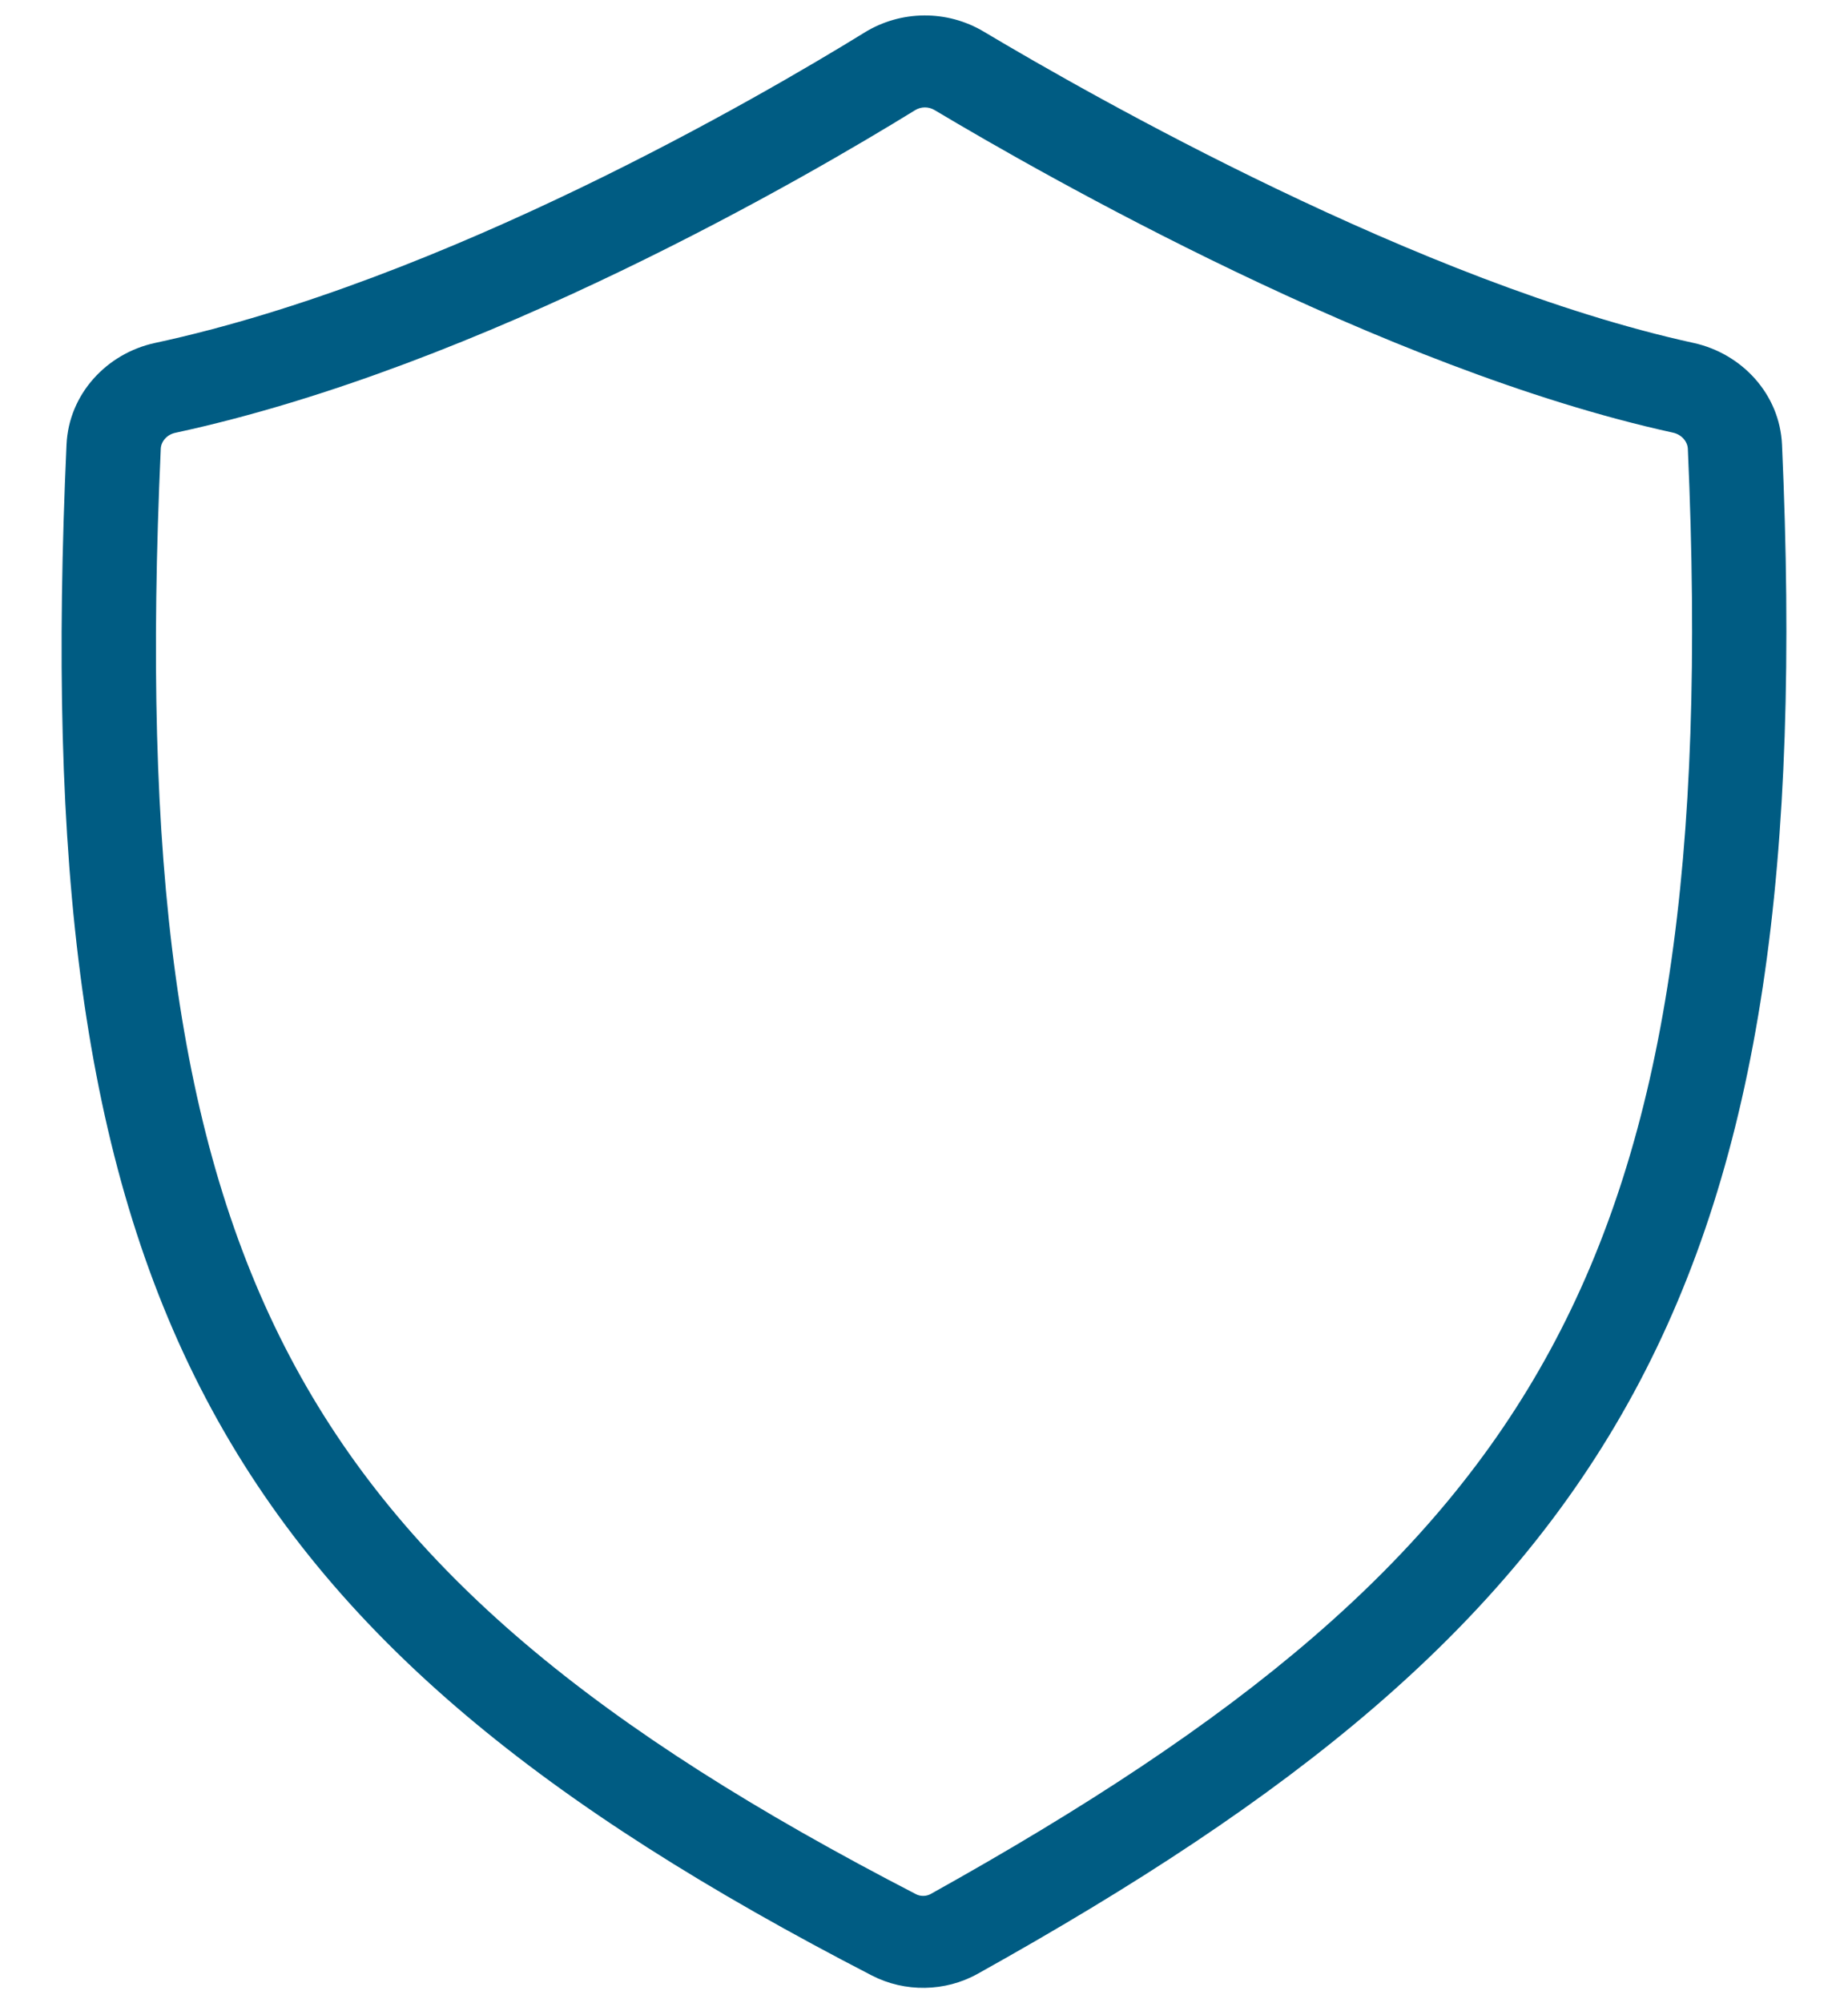 <svg width="24" height="26" viewBox="0 0 24 26" fill="none" xmlns="http://www.w3.org/2000/svg">
<path fill-rule="evenodd" clip-rule="evenodd" d="M11.228 0.422C11.7 0.131 12.3 0.126 12.777 0.411C14.177 1.246 18.455 3.676 21.994 4.451C22.621 4.588 23.114 5.115 23.143 5.772C23.385 11.194 22.876 15.023 21.215 18.081C19.55 21.146 16.775 23.347 12.695 25.619C12.274 25.853 11.752 25.861 11.323 25.64C7.09 23.455 4.305 21.25 2.674 18.151C1.051 15.068 0.618 11.189 0.864 5.769C0.894 5.115 1.385 4.586 2.014 4.451C5.775 3.642 9.878 1.254 11.228 0.422ZM12.138 1.429C12.059 1.382 11.962 1.382 11.883 1.431C10.528 2.266 6.266 4.759 2.278 5.617C2.163 5.641 2.092 5.735 2.088 5.822C1.844 11.189 2.291 14.808 3.764 17.606C5.229 20.388 7.756 22.448 11.897 24.585C11.954 24.615 12.03 24.614 12.087 24.582C16.095 22.351 18.63 20.289 20.133 17.522C21.64 14.747 22.158 11.176 21.92 5.824C21.916 5.737 21.845 5.641 21.726 5.615C17.965 4.792 13.529 2.259 12.138 1.429Z" fill="#005C83"/>
</svg>
